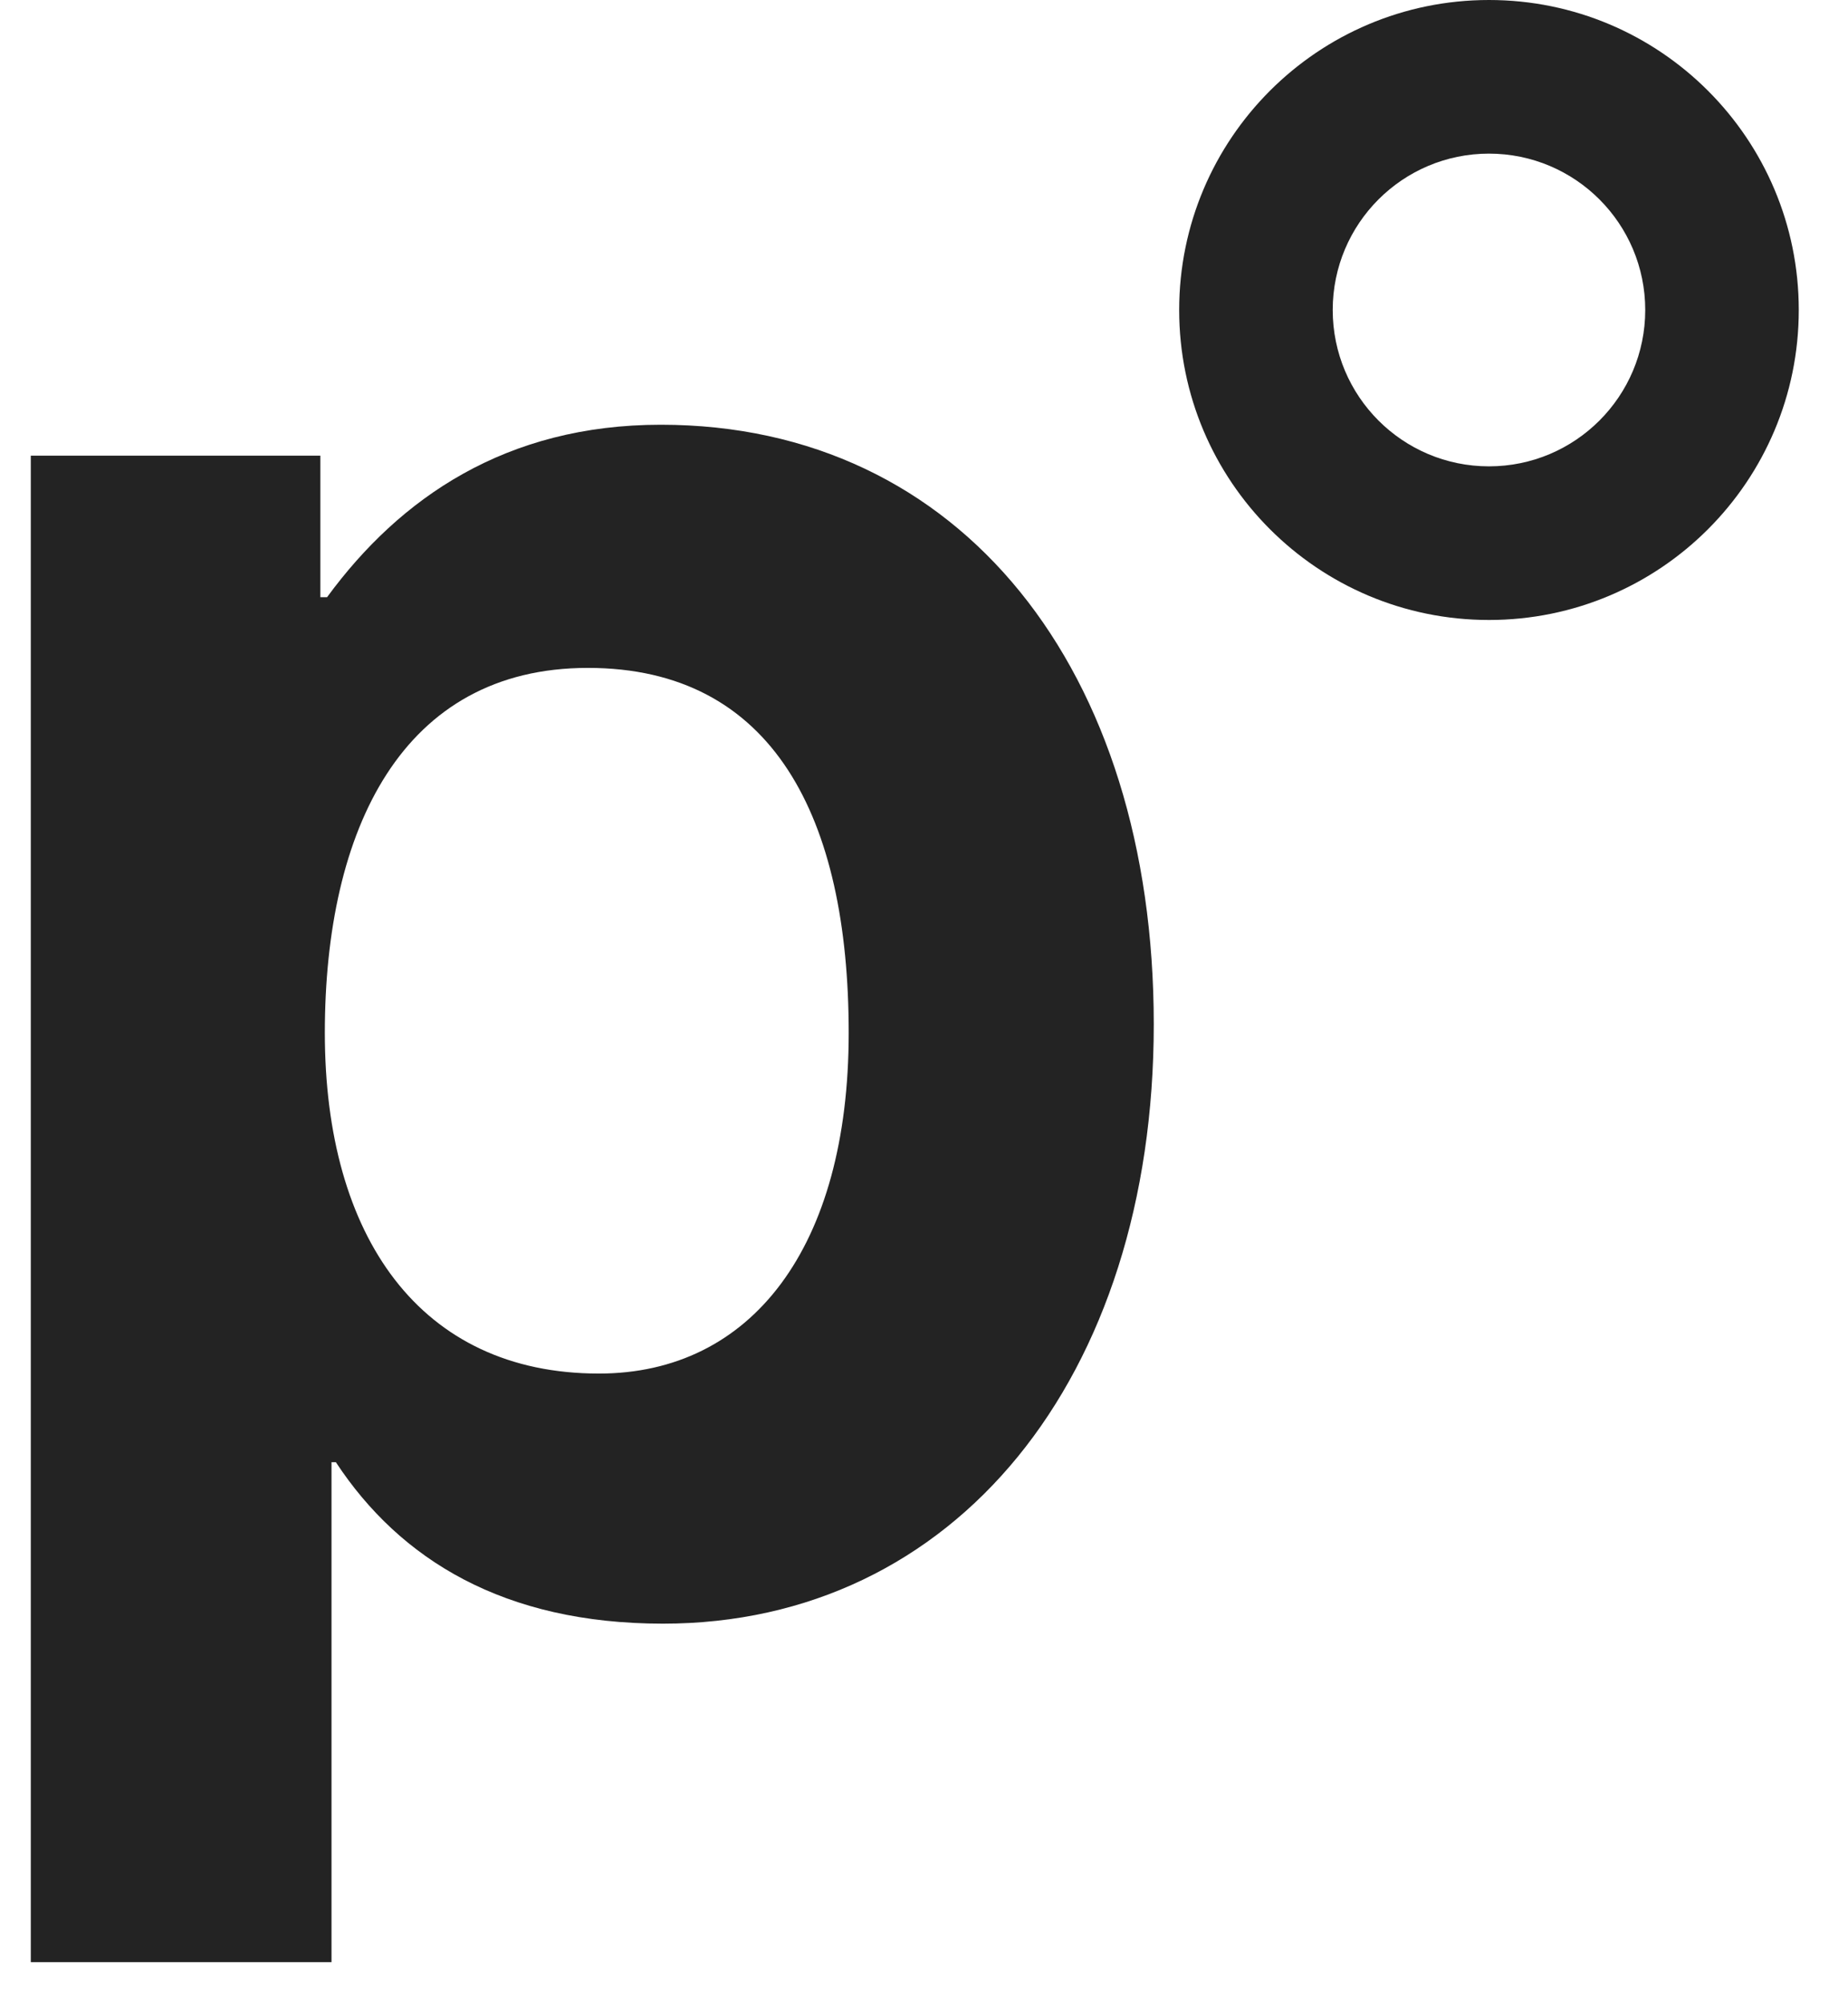 <svg width="36" height="39" viewBox="0 0 36 39" fill="none" xmlns="http://www.w3.org/2000/svg">
<path fill-rule="evenodd" clip-rule="evenodd" d="M29.006 9.079C30.687 9.079 32.05 7.716 32.05 6.035C32.05 4.354 30.687 2.991 29.006 2.991C27.325 2.991 25.962 4.354 25.962 6.035C25.962 7.716 27.325 9.079 29.006 9.079ZM29.006 12.07C32.339 12.07 35.041 9.368 35.041 6.035C35.041 2.702 32.339 0 29.006 0C25.673 0 22.971 2.702 22.971 6.035C22.971 9.368 25.673 12.07 29.006 12.07Z" fill="#232323"/>
<path d="M0.6 8.871H6.241V11.627H6.371C7.791 9.69 9.859 8.269 12.873 8.269C18.728 8.269 22.476 13.048 22.476 19.94C22.476 26.831 18.601 31.61 12.915 31.61C9.814 31.61 7.791 30.362 6.543 28.467H6.458V38.2H0.6V8.871ZM16.533 20.109C16.533 15.932 15.07 13.003 11.452 13.003C7.834 13.003 6.328 16.147 6.328 20.109C6.328 24.072 8.181 26.741 11.667 26.741C14.638 26.741 16.533 24.287 16.533 20.109Z" fill="#232323"/>
</svg>
